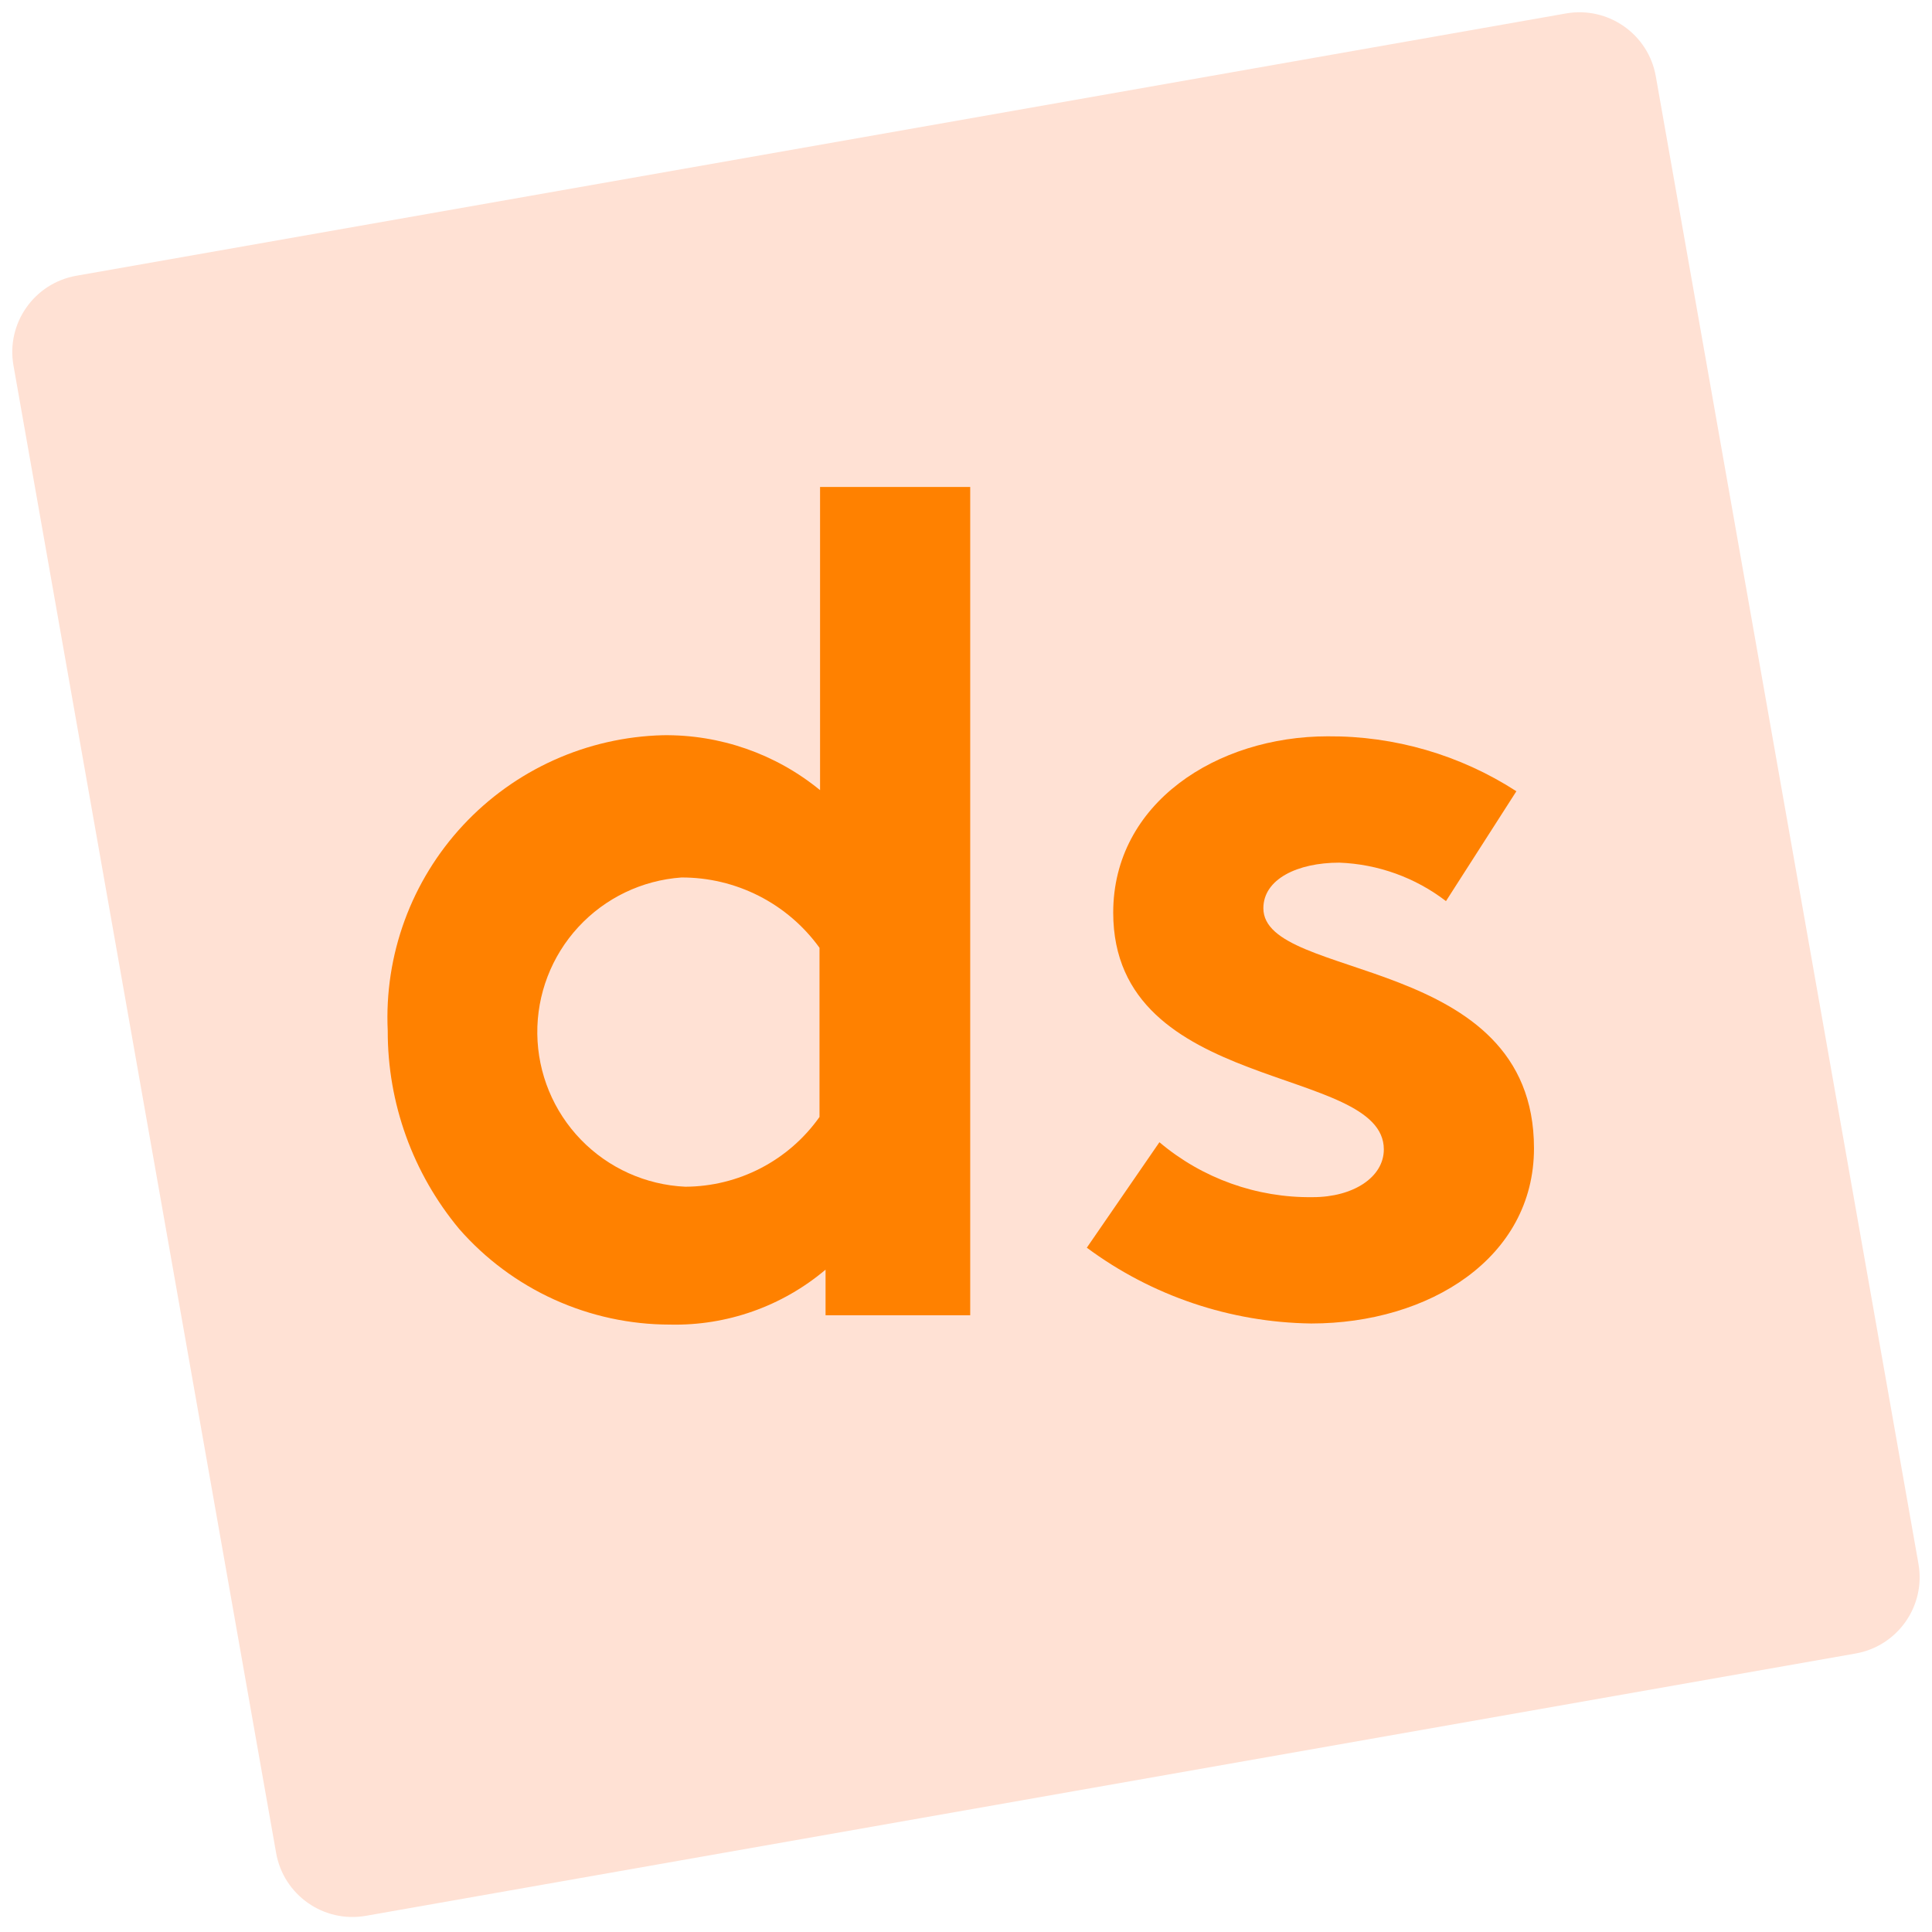 <svg xmlns="http://www.w3.org/2000/svg" version="1.1" xmlns:xlink="http://www.w3.org/1999/xlink" xmlns:svgjs="http://svgjs.com/svgjs" width="427" height="427"><svg width="427" height="427" viewBox="0 0 427 427" fill="none" xmlns="http://www.w3.org/2000/svg">
<path d="M346.1 2.972L16.88 60.943C7.557 62.584 1.333 71.462 2.976 80.772L61.027 409.538C62.671 418.848 71.561 425.064 80.883 423.422L410.103 365.452C419.425 363.811 425.65 354.933 424.007 345.623L365.956 16.857C364.312 7.547 355.422 1.331 346.1 2.972Z" fill="#FFE1D4"></path>
<path d="M182.459 290.689V280.614C172.863 288.723 160.625 293.042 148.057 292.753C139.237 292.749 130.52 290.863 122.49 287.22C114.46 283.577 107.303 278.261 101.498 271.63C91.246 259.326 85.652 243.813 85.695 227.806C85.304 219.512 86.575 211.222 89.433 203.424C92.291 195.626 96.679 188.476 102.34 182.394C108.001 176.311 114.821 171.418 122.399 168.001C129.978 164.584 138.164 162.712 146.477 162.495C159.138 162.315 171.454 166.615 181.244 174.635V107.625H214.431V290.689H182.459ZM181.122 209.476C177.641 204.648 173.056 200.721 167.75 198.018C162.443 195.315 156.567 193.916 150.61 193.937C141.885 194.554 133.727 198.477 127.805 204.905C121.882 211.332 118.644 219.777 118.753 228.511C118.861 237.244 122.309 245.606 128.389 251.885C134.47 258.163 142.723 261.883 151.461 262.283C157.278 262.261 163.005 260.851 168.165 258.169C173.325 255.487 177.768 251.611 181.122 246.866V209.476Z" fill="#FF8100"></path>
<path d="M256.248 252.45C265.718 260.448 277.763 264.76 290.164 264.589C299.038 264.589 305.846 260.219 305.846 254.028C305.846 235.212 246.037 241.888 246.037 201.706C246.037 177.427 269.012 162.738 293.446 162.738C308.234 162.633 322.729 166.853 335.143 174.878L319.582 199.157C312.796 193.947 304.553 190.977 295.999 190.659C286.76 190.659 279.223 194.301 279.223 200.735C279.223 217.002 339.033 210.568 339.033 253.785C339.033 278.064 315.814 292.51 289.799 292.51C271.915 292.27 254.56 286.409 240.202 275.758L256.248 252.45Z" fill="#FF8100"></path>
</svg><style>@media (prefers-color-scheme: light) { :root { filter: none; } }
</style></svg>